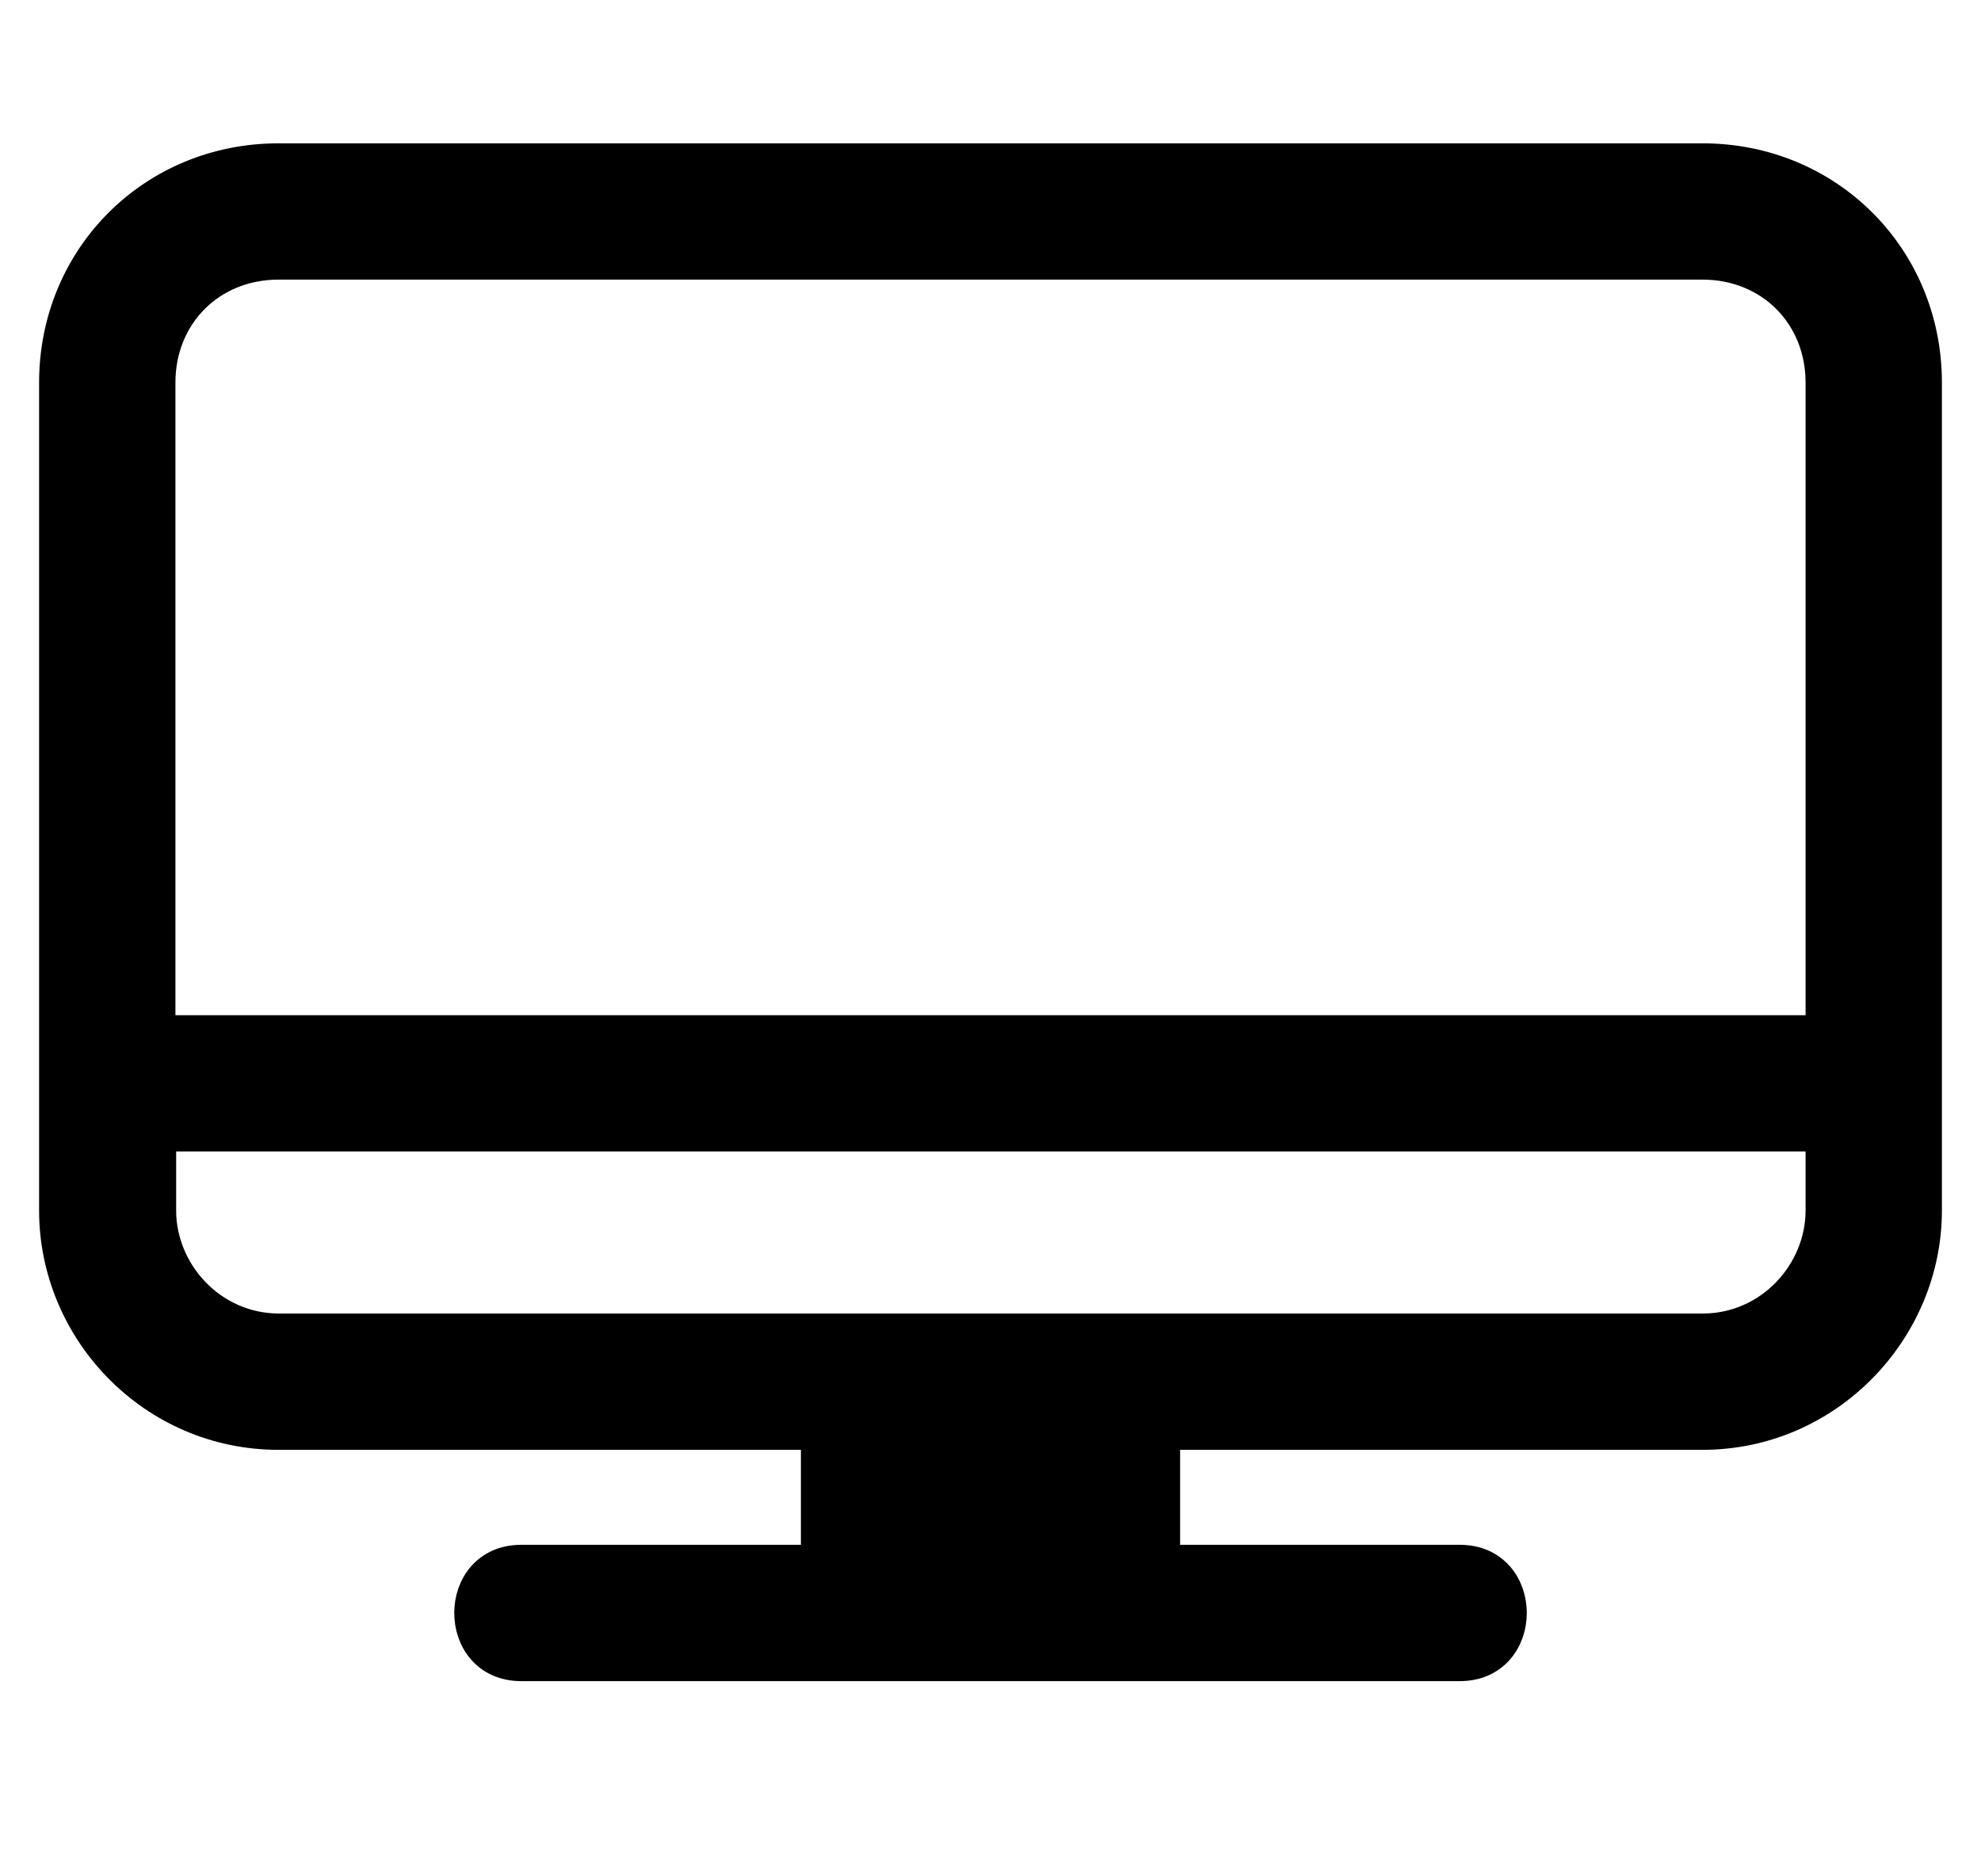 <svg width="38" height="36" viewBox="0 0 38 36" fill="none" xmlns="http://www.w3.org/2000/svg">
<path d="M5.341 3H32.659C35.092 3 37 4.908 37 7.341V23.226C37 25.548 35.092 27.567 32.659 27.567H22.387V29.889H28C29.383 29.889 29.383 32.005 28 32.005H10C8.618 32.005 8.618 29.889 10 29.889H15.613V27.567H5.341C2.908 27.567 1 25.562 1 23.226V7.341C1 4.908 2.908 3 5.341 3ZM3.129 19.728H34.885V7.341C34.885 6.069 33.931 5.115 32.659 5.115H5.341C4.069 5.115 3.115 6.069 3.115 7.341V19.728H3.129ZM34.885 21.843H3.129V23.226C3.129 24.387 4.083 25.452 5.355 25.452H32.659C33.931 25.452 34.885 24.387 34.885 23.226V21.843Z" fill="black" stroke="black" stroke-width="0.5" stroke-miterlimit="10"/>
</svg>
